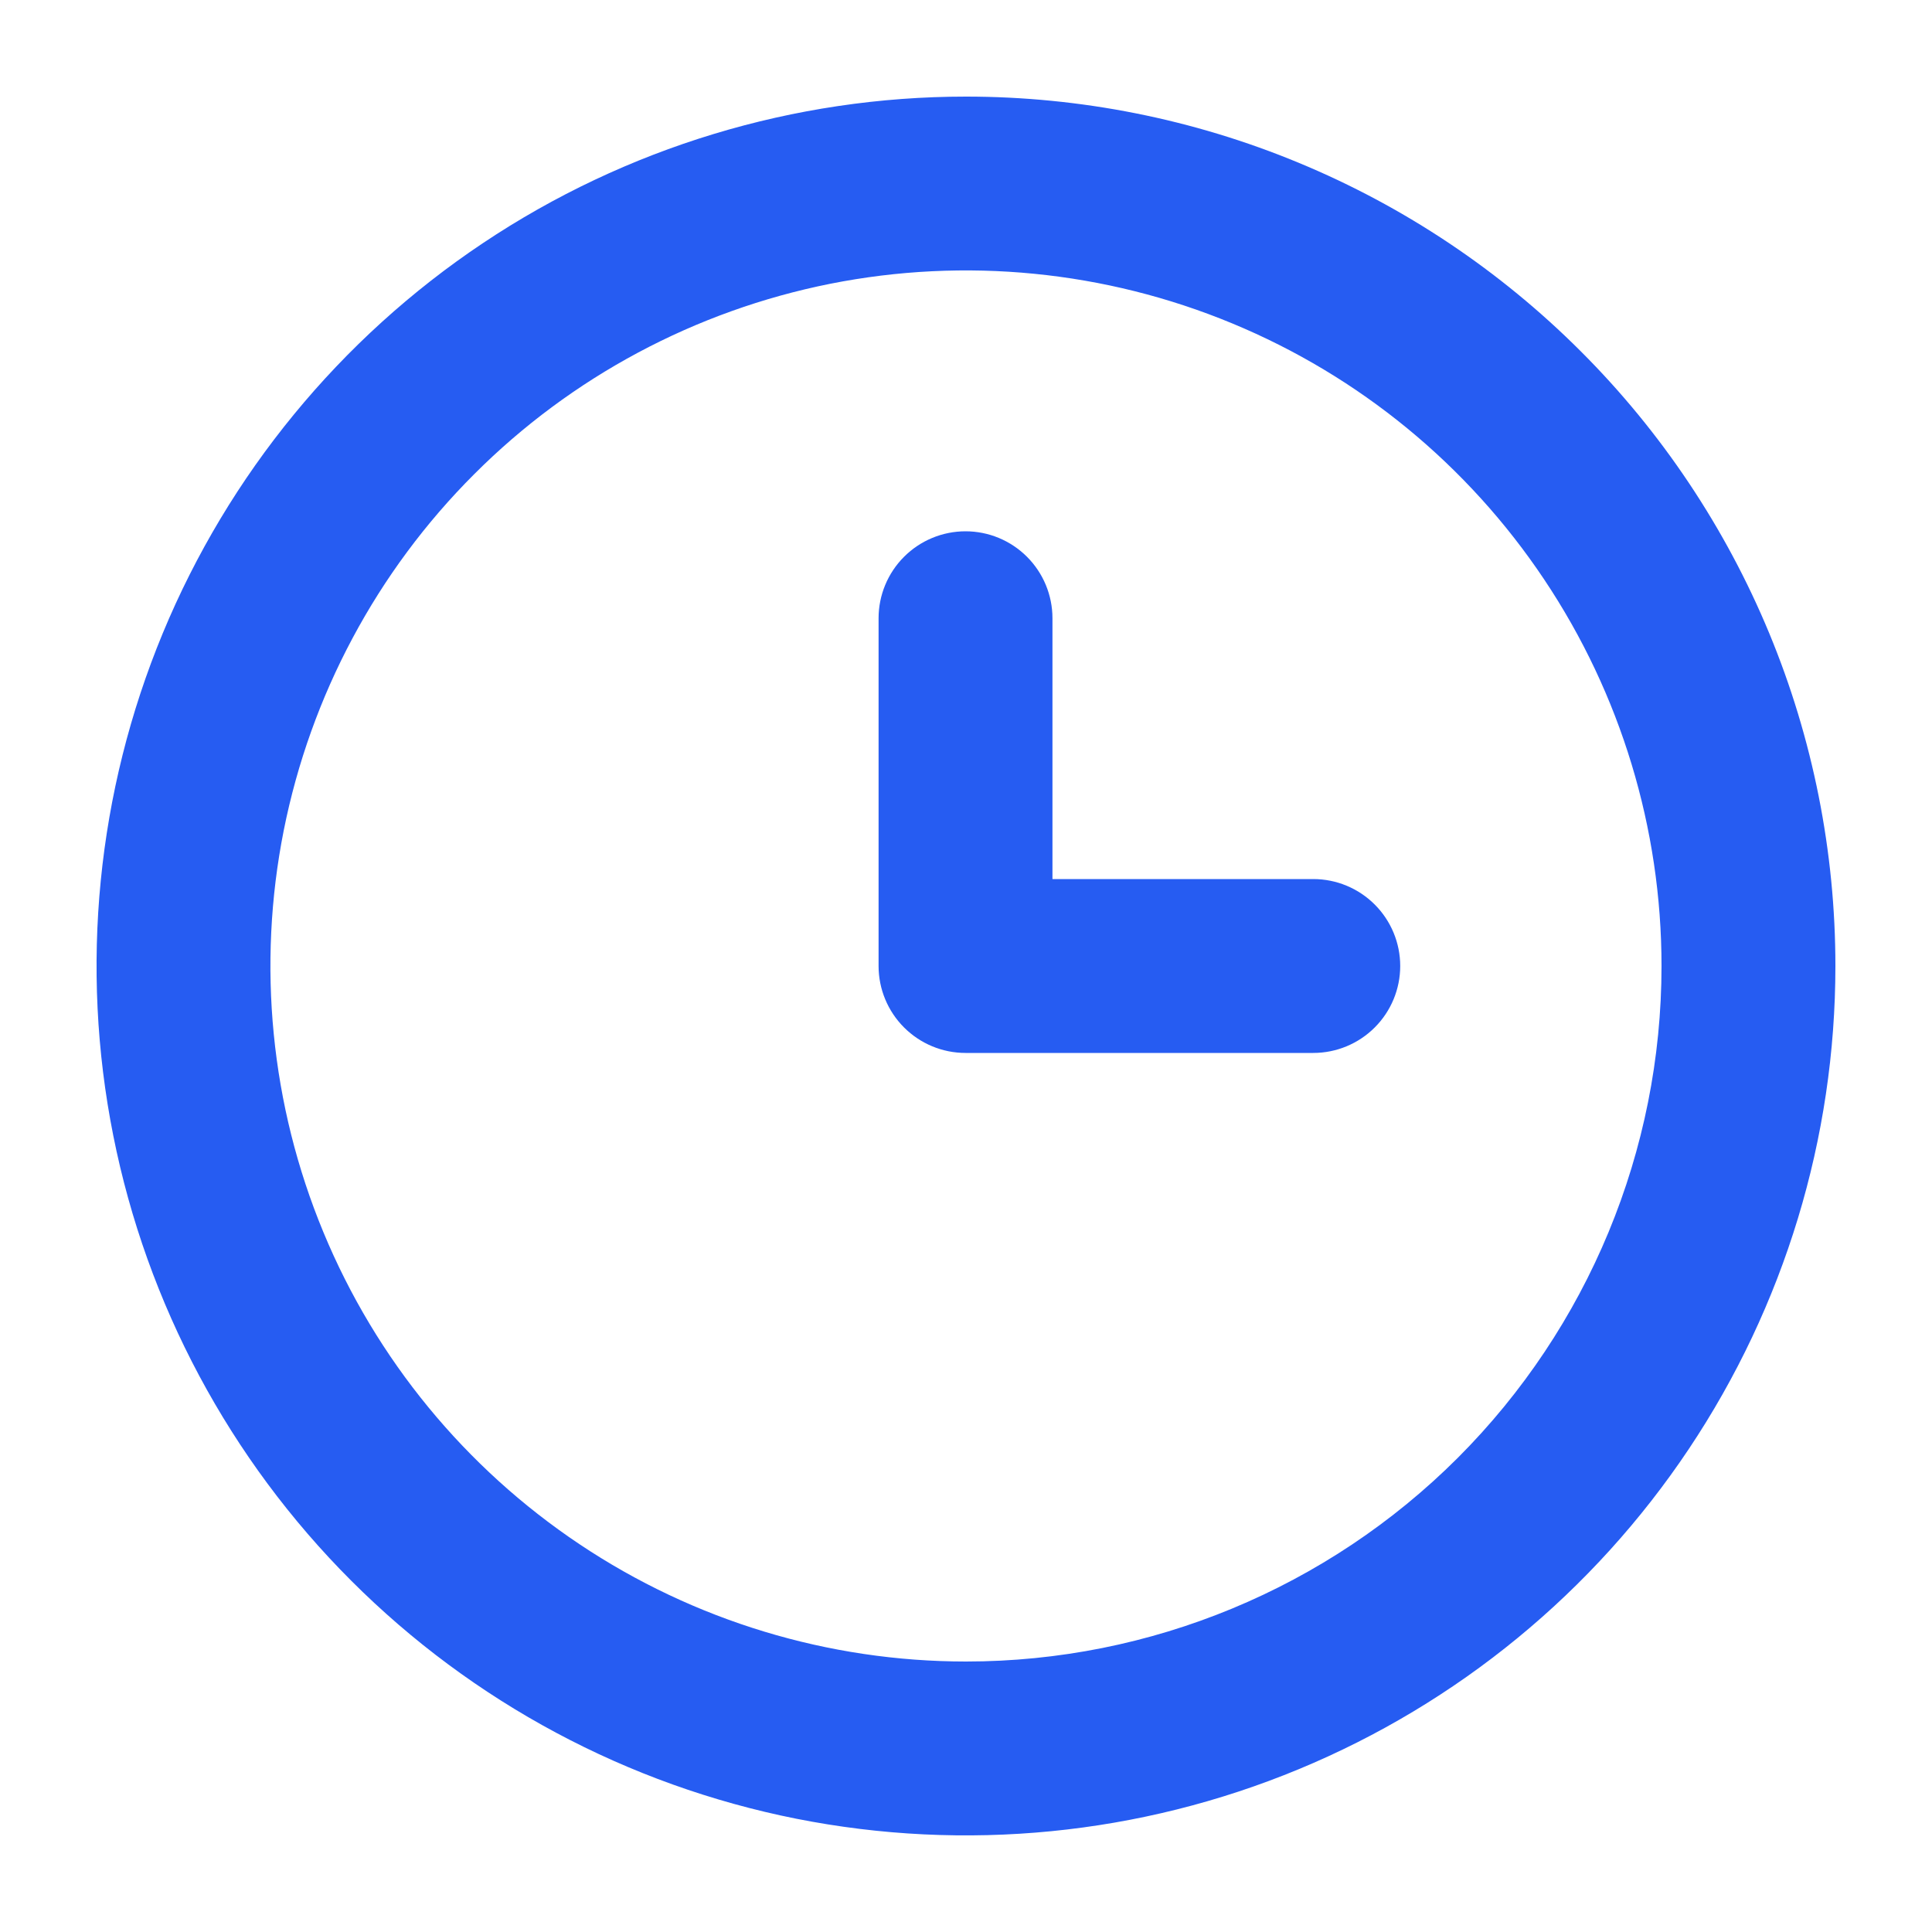 <svg width="16" height="16" viewBox="0 0 16 16" fill="none" xmlns="http://www.w3.org/2000/svg">
<path d="M8.716 7.28H10.876C11.067 7.28 11.25 7.356 11.385 7.491C11.52 7.626 11.596 7.809 11.596 8C11.596 8.191 11.52 8.374 11.385 8.509C11.25 8.644 11.067 8.72 10.876 8.72H7.996C7.805 8.72 7.622 8.644 7.487 8.509C7.352 8.374 7.276 8.191 7.276 8V5.12C7.276 4.929 7.352 4.746 7.487 4.611C7.622 4.476 7.805 4.4 7.996 4.4C8.187 4.4 8.37 4.476 8.505 4.611C8.64 4.746 8.716 4.929 8.716 5.12V7.28Z" fill="#265CF2"/>
<path fill-rule="evenodd" clip-rule="evenodd" d="M4 2.013C5.184 1.222 6.576 0.8 8 0.8C8.945 0.8 9.882 0.986 10.755 1.348C11.629 1.71 12.422 2.24 13.091 2.909C13.76 3.577 14.29 4.371 14.652 5.244C15.014 6.118 15.2 7.054 15.2 8C15.2 9.424 14.777 10.816 13.986 12C13.195 13.184 12.071 14.107 10.755 14.652C9.44 15.197 7.992 15.339 6.595 15.062C5.198 14.784 3.916 14.098 2.909 13.091C1.902 12.084 1.216 10.801 0.938 9.404C0.66 8.008 0.803 6.56 1.348 5.244C1.893 3.929 2.816 2.804 4 2.013ZM4.8 12.789C5.747 13.422 6.861 13.76 8 13.76C9.527 13.76 10.992 13.153 12.073 12.073C13.153 10.992 13.76 9.527 13.76 8C13.76 6.861 13.422 5.747 12.789 4.8C12.156 3.852 11.257 3.114 10.204 2.678C9.152 2.242 7.993 2.128 6.876 2.35C5.759 2.573 4.732 3.121 3.927 3.927C3.121 4.732 2.573 5.759 2.35 6.876C2.128 7.993 2.242 9.152 2.678 10.204C3.114 11.257 3.853 12.156 4.8 12.789Z" fill="#265CF2"/>
</svg>
